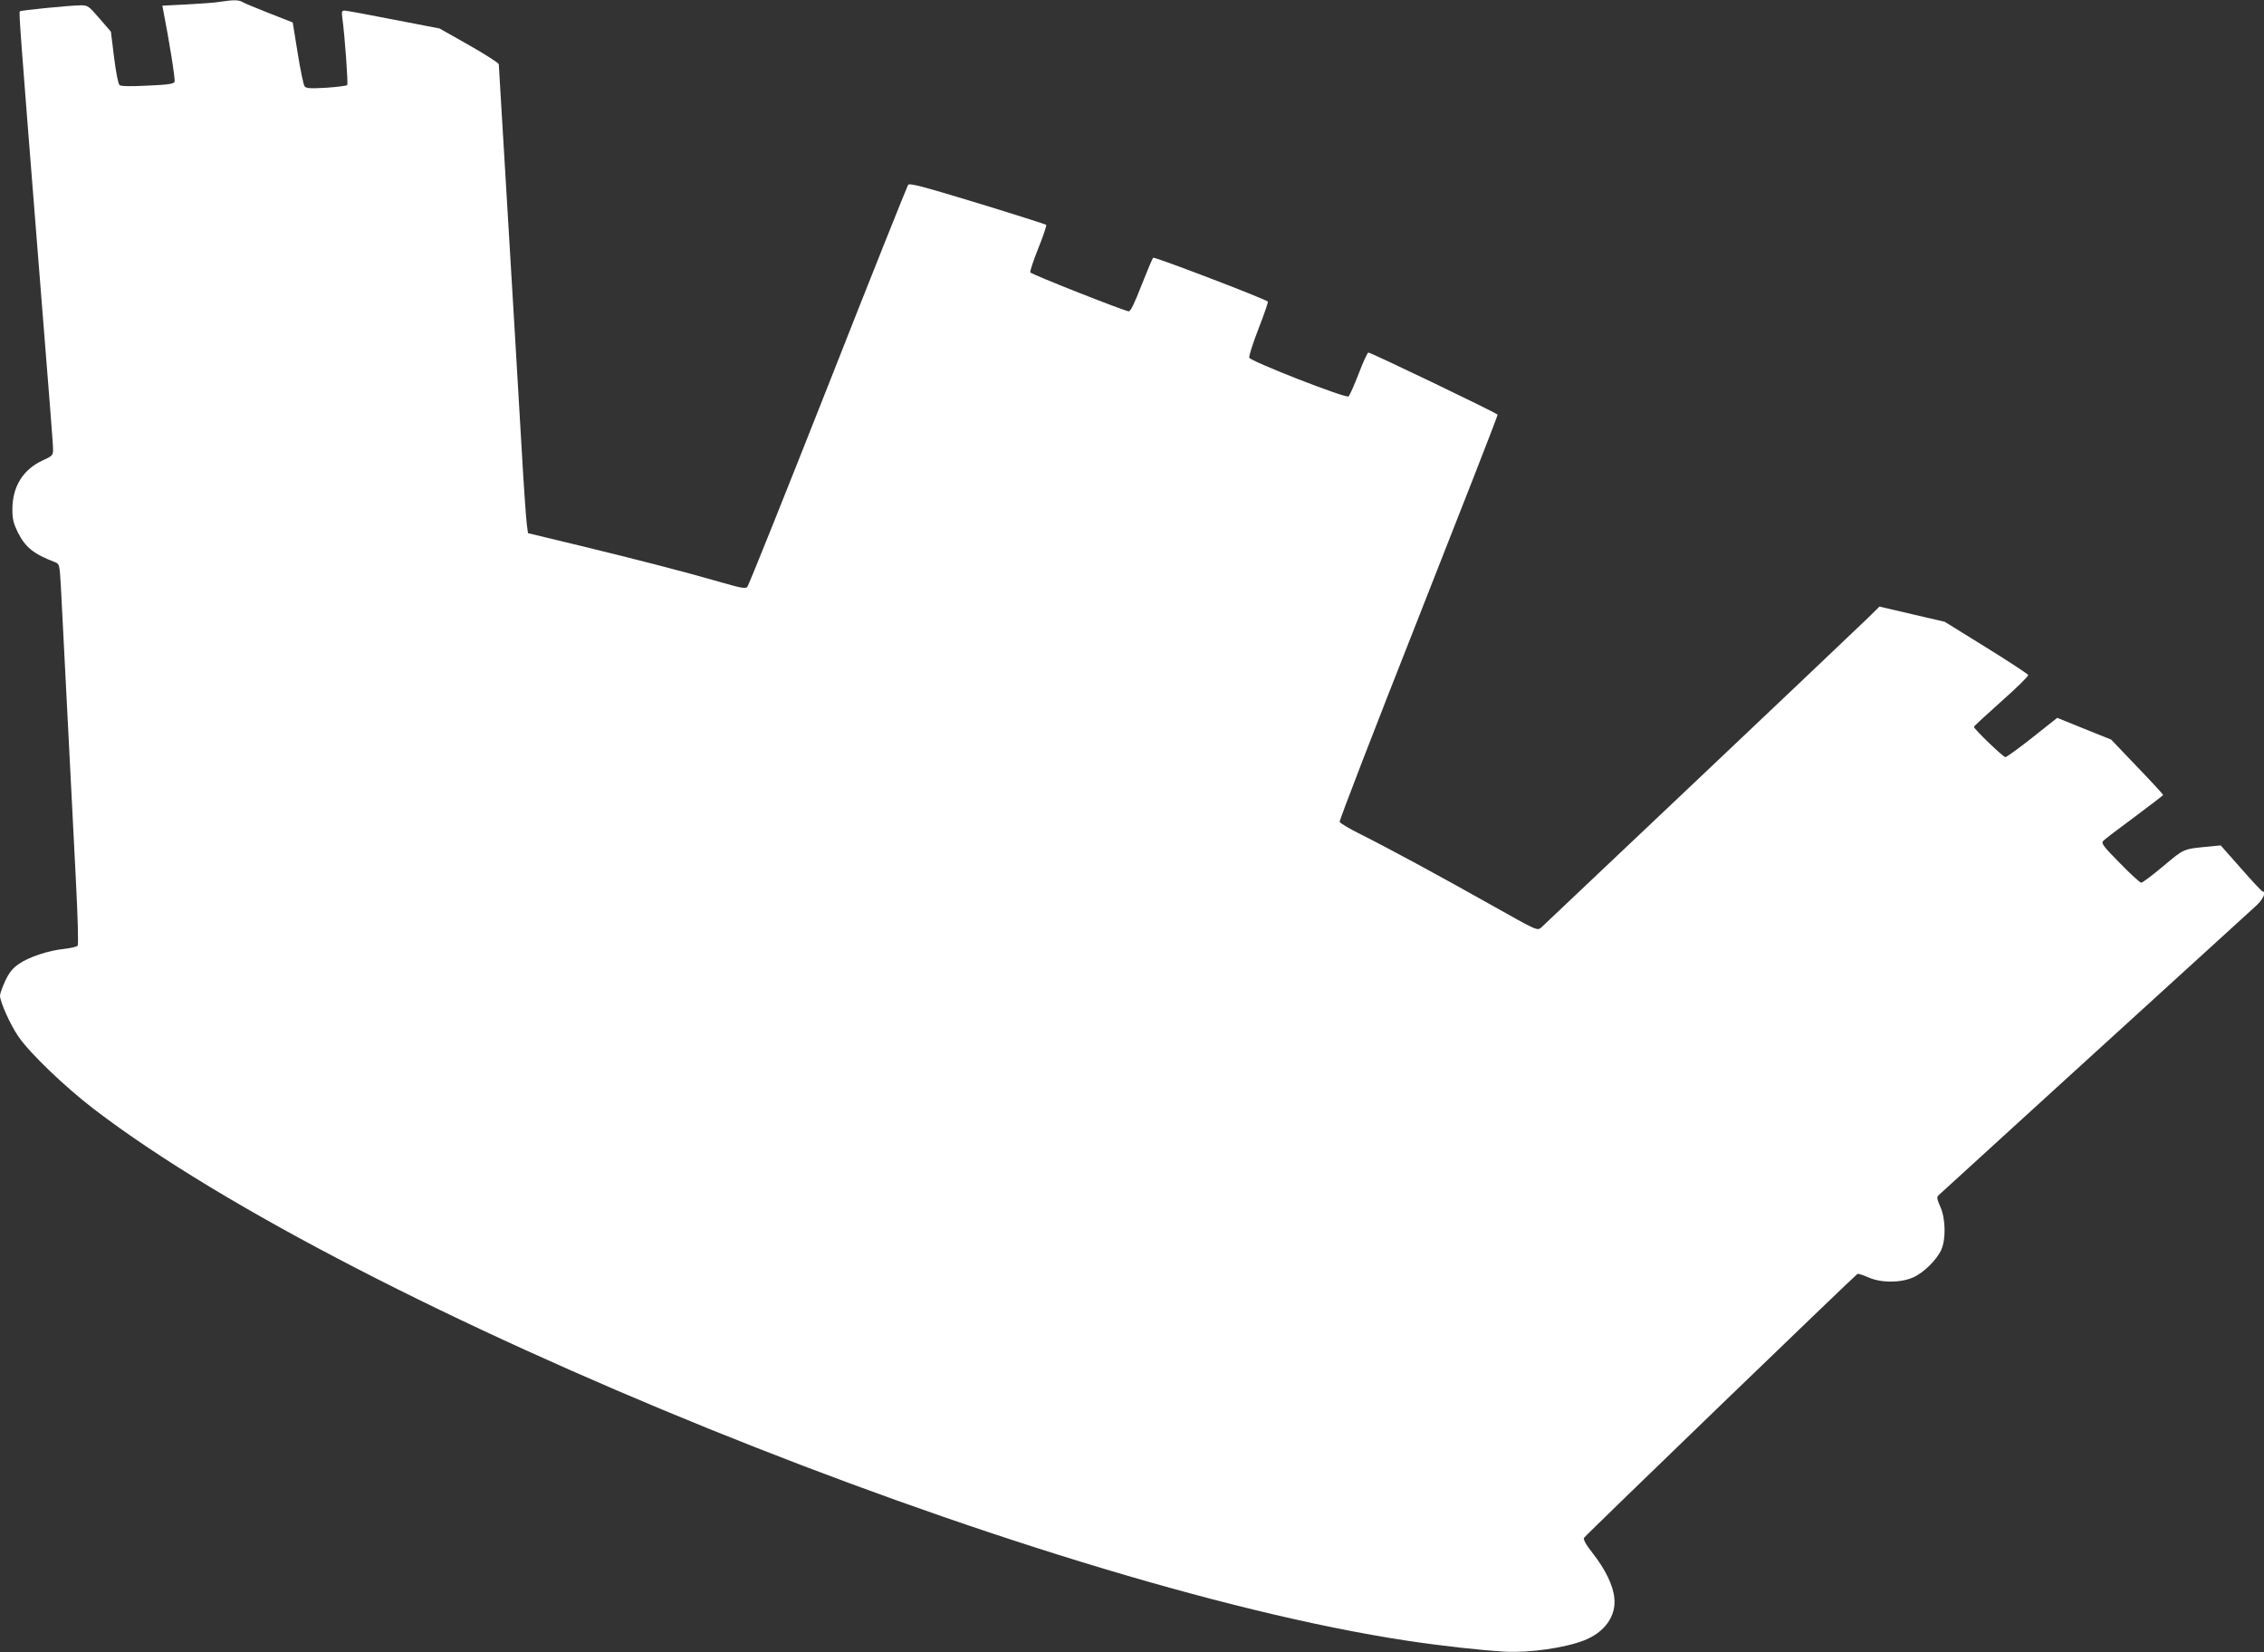 <?xml version="1.0" standalone="no"?>
<!DOCTYPE svg PUBLIC "-//W3C//DTD SVG 20010904//EN"
 "http://www.w3.org/TR/2001/REC-SVG-20010904/DTD/svg10.dtd">
<svg version="1.0" xmlns="http://www.w3.org/2000/svg"
 width="1280pt" height="934pt" viewBox="0 0 1280 934"
 preserveAspectRatio="xMidYMid meet">
<rect x="0" y="0" width="1280" height="934" fill="#333333" stroke="none"/>
<g transform="translate(0,934) scale(0.1,-0.1)"
fill="#ffffff" stroke="none">
<path d="M1245 9330 c-27 -5 -112 -11 -188 -15 l-139 -7 5 -27 c34 -173 69
-391 64 -403 -4 -12 -35 -17 -152 -22 -100 -5 -150 -4 -159 3 -8 7 -20 69 -31
156 l-18 146 -64 74 c-61 71 -67 75 -106 75 -67 -1 -338 -28 -345 -34 -6 -6 5
-146 93 -1256 84 -1053 95 -1190 95 -1223 0 -30 -4 -35 -59 -60 -111 -51 -171
-148 -171 -277 0 -54 6 -78 30 -128 43 -86 89 -123 211 -170 25 -10 26 -13 33
-134 10 -203 24 -470 46 -898 11 -223 29 -567 39 -765 11 -211 15 -365 10
-371 -5 -6 -39 -14 -75 -18 -89 -9 -201 -46 -257 -85 -35 -24 -54 -47 -77 -95
-16 -35 -30 -73 -30 -84 0 -35 58 -165 105 -233 63 -92 263 -284 425 -408
1477 -1131 5319 -2687 7425 -3006 199 -30 417 -54 555 -62 138 -7 335 21 444
63 117 45 184 137 173 240 -7 72 -50 161 -122 253 -40 51 -55 79 -49 88 12 18
1535 1487 1546 1492 5 1 32 -7 61 -20 72 -32 182 -32 254 0 59 26 133 99 159
157 26 60 24 176 -6 242 -20 46 -21 55 -9 66 10 10 1224 1116 1797 1638 37 34
56 78 35 78 -5 0 -60 59 -123 131 l-115 130 -60 -6 c-155 -15 -143 -10 -264
-111 -62 -52 -118 -94 -125 -94 -7 0 -61 49 -120 110 -91 92 -107 112 -96 125
6 8 86 69 176 135 90 67 164 124 164 126 0 3 -66 75 -147 159 l-147 154 -152
61 -153 62 -140 -111 c-77 -61 -146 -111 -153 -111 -13 0 -178 159 -178 171 0
4 70 68 155 144 86 76 154 143 152 149 -2 6 -109 76 -238 156 l-234 145 -185
43 -184 43 -65 -64 c-90 -88 -1822 -1727 -1848 -1751 -22 -18 -24 -17 -280
127 -304 171 -583 322 -741 401 -62 31 -115 62 -118 70 -3 7 198 527 446 1155
248 629 450 1145 447 1147 -14 14 -722 354 -731 351 -6 -3 -31 -57 -55 -121
-25 -64 -50 -121 -57 -127 -15 -12 -553 198 -561 219 -3 7 20 81 52 163 32 82
56 152 53 154 -14 15 -642 255 -648 248 -5 -4 -34 -74 -66 -155 -39 -101 -62
-148 -72 -148 -21 0 -551 209 -557 220 -3 5 17 66 45 136 28 69 48 129 45 133
-4 3 -178 59 -388 123 -313 95 -384 114 -393 103 -5 -8 -210 -519 -453 -1137
-244 -618 -449 -1129 -456 -1136 -10 -11 -37 -6 -151 27 -208 60 -465 126
-794 206 l-295 71 -7 54 c-4 30 -17 215 -28 410 -11 195 -29 501 -40 680 -11
179 -29 480 -40 670 -11 190 -27 453 -35 585 -8 132 -15 245 -15 252 0 6 -75
55 -167 107 l-168 95 -259 50 c-142 28 -267 51 -278 51 -15 0 -17 -6 -13 -37
15 -112 34 -377 28 -384 -4 -4 -58 -11 -118 -15 -91 -5 -113 -4 -123 8 -6 8
-24 93 -39 188 l-28 173 -135 53 c-74 29 -143 58 -152 64 -20 11 -50 11 -123
0z"/>
</g>
</svg>
